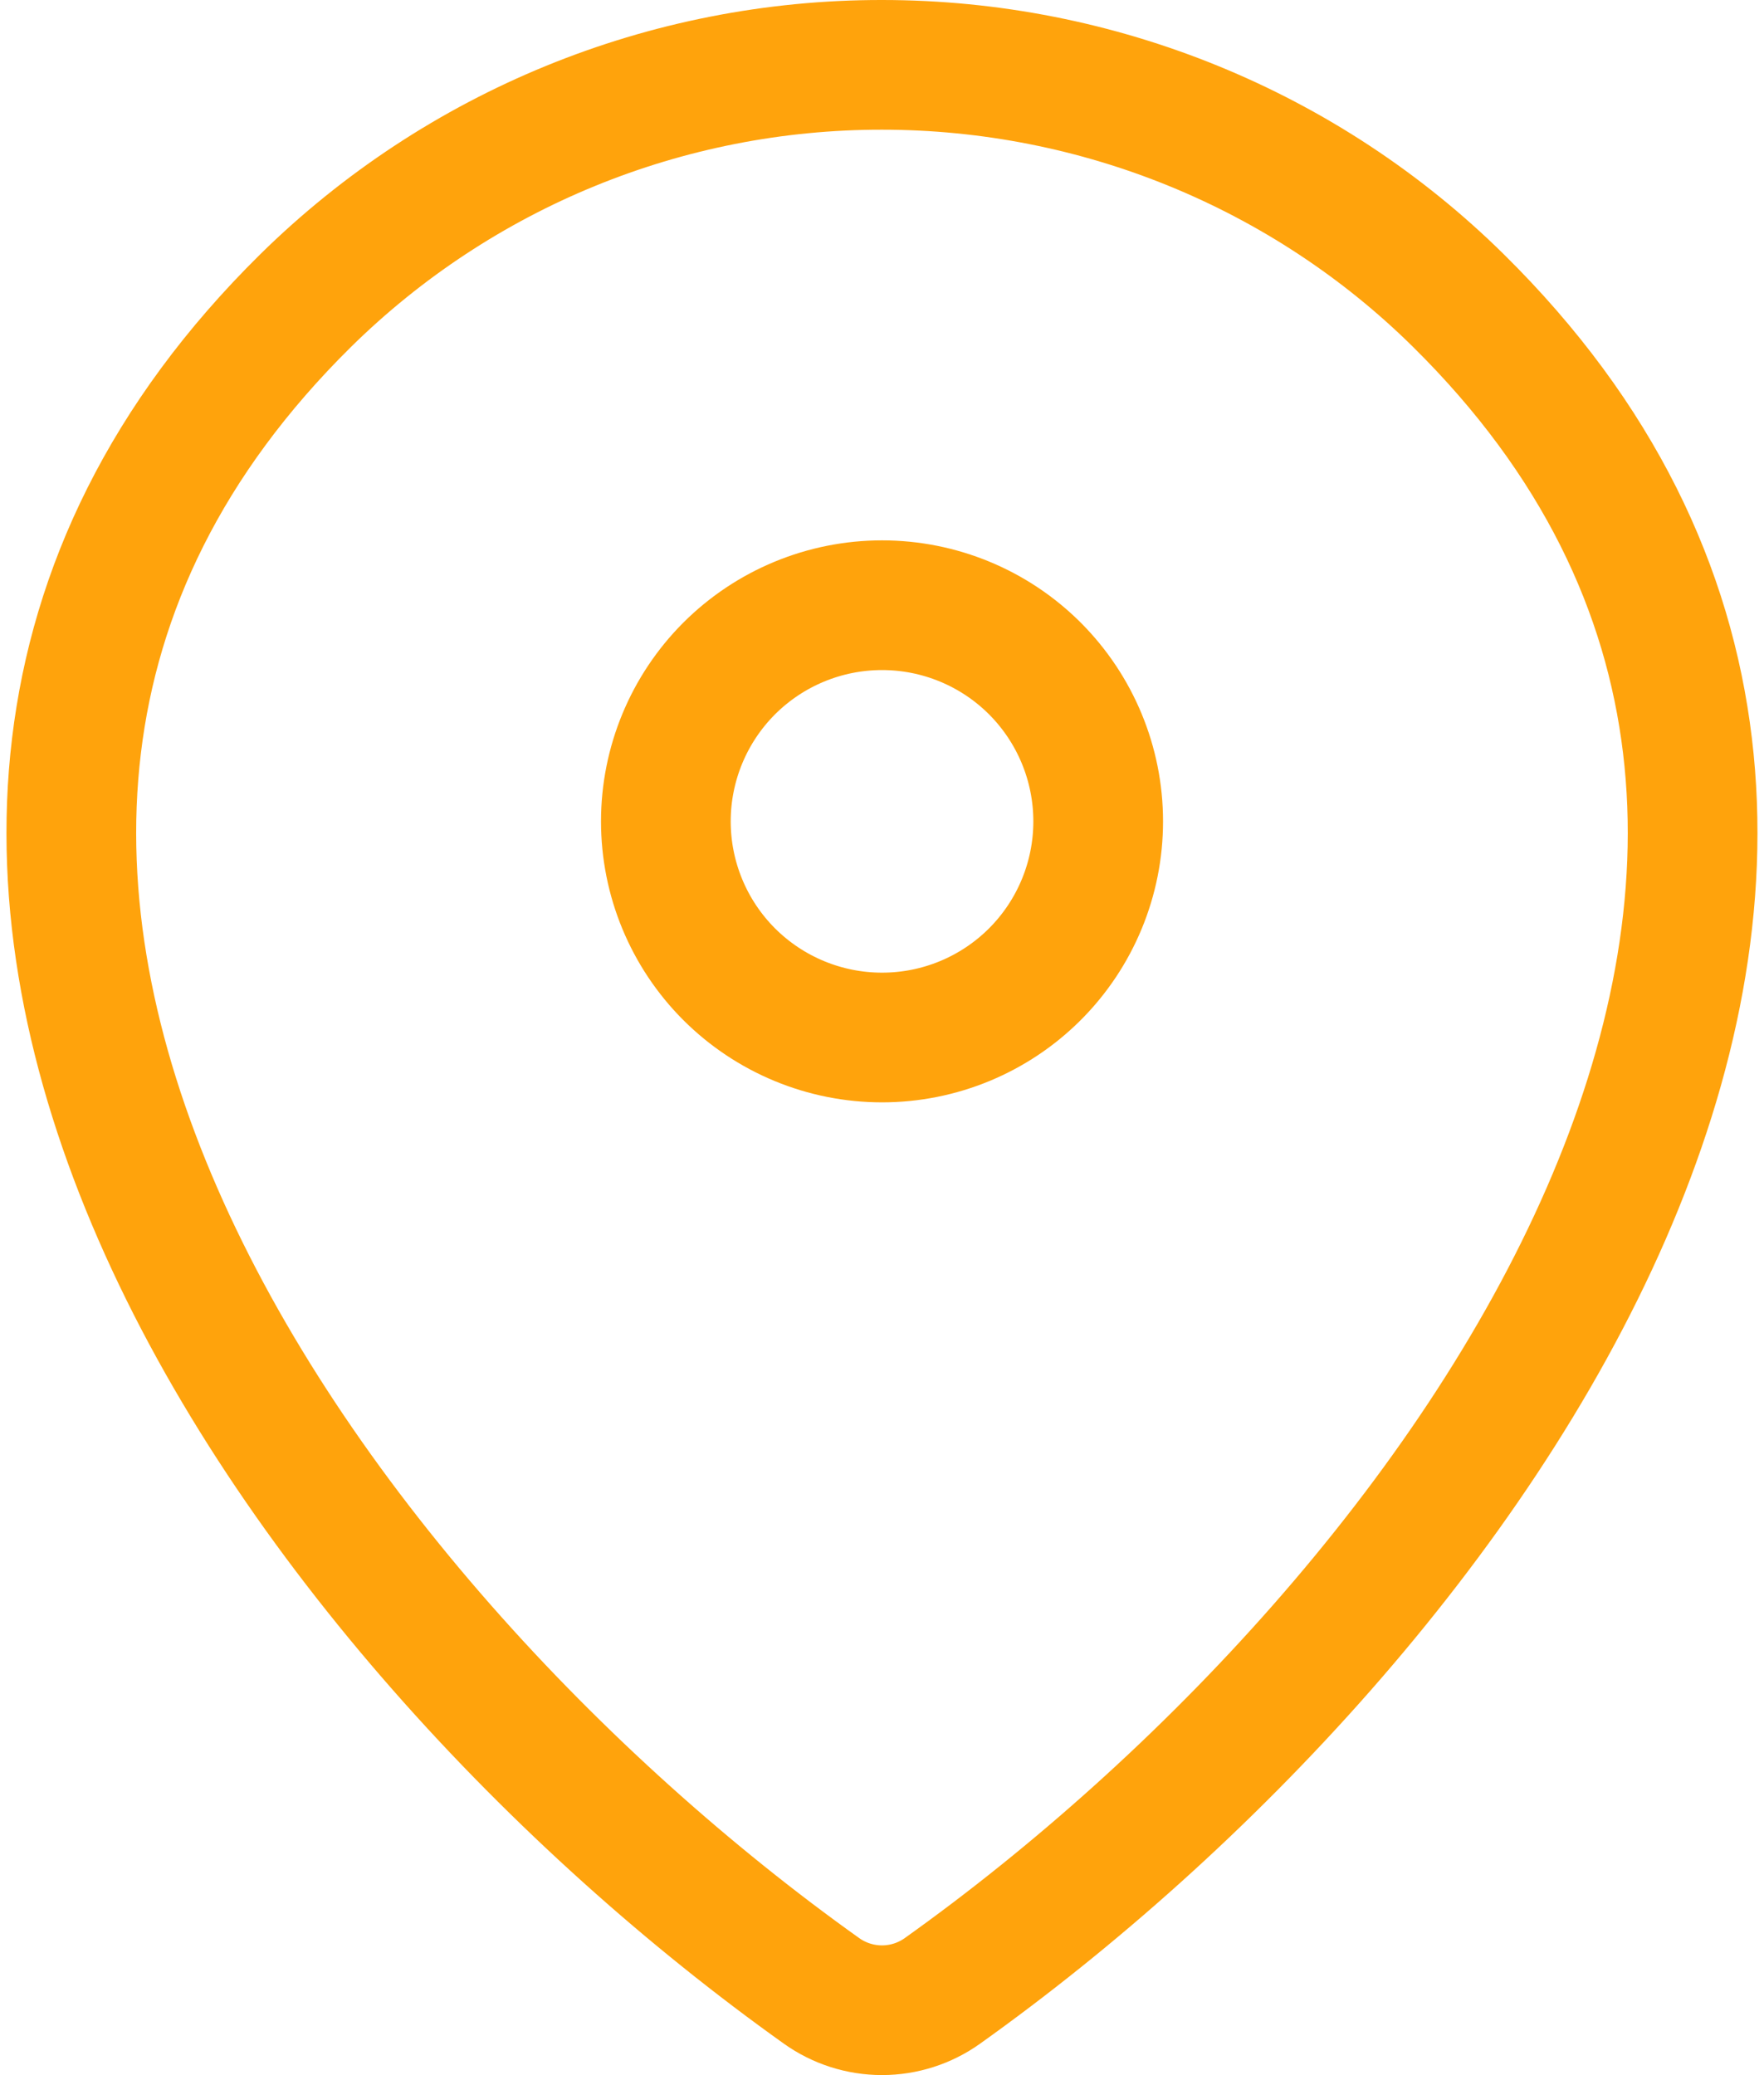 <svg width="34" height="40" viewBox="0 0 34 40" fill="none" xmlns="http://www.w3.org/2000/svg">
<path d="M18.166 38.375C17.826 38.618 17.418 38.749 17 38.749C16.581 38.749 16.173 38.618 15.833 38.375C5.772 31.204 -4.905 16.454 5.889 5.796C8.851 2.879 12.843 1.246 17 1.25C21.166 1.25 25.164 2.885 28.11 5.794C38.904 16.452 28.227 31.2 18.166 38.375Z" stroke="#FFA30C" stroke-width="2.5" stroke-linecap="round" stroke-linejoin="round"/>
<path d="M17.001 19.999C18.106 19.999 19.166 19.56 19.947 18.779C20.728 17.998 21.167 16.938 21.167 15.833C21.167 14.728 20.728 13.668 19.947 12.886C19.166 12.105 18.106 11.666 17.001 11.666C15.896 11.666 14.836 12.105 14.054 12.886C13.273 13.668 12.834 14.728 12.834 15.833C12.834 16.938 13.273 17.998 14.054 18.779C14.836 19.56 15.896 19.999 17.001 19.999Z" stroke="#FFA30C" stroke-width="2.5" stroke-linecap="round" stroke-linejoin="round"/>
</svg>
